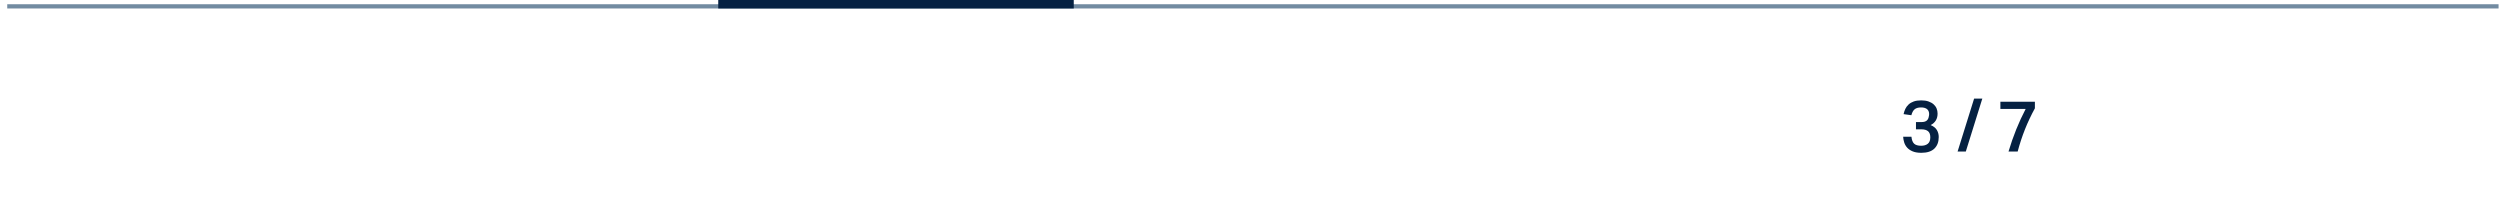 <?xml version="1.0" encoding="UTF-8"?>
<svg id="Laag_1" data-name="Laag 1" xmlns="http://www.w3.org/2000/svg" width="208.151mm" height="17.784mm" viewBox="0 0 590.036 50.412">
  <defs>
    <style>
      .cls-1 {
        fill: #052142;
      }

      .cls-2 {
        fill: #728ba1;
      }
    </style>
  </defs>
  <g>
    <path class="cls-1" d="M451.127,32.273c.079.771.291,1.317.638,1.641.345.323.897.484,1.657.484.668,0,1.195-.158,1.581-.476.385-.317.578-.822.578-1.514,0-.668-.179-1.149-.536-1.444-.356-.295-.881-.442-1.572-.442h-1.275v-1.717h1.36c.975,0,1.53-.431,1.666-1.292.079-.238.102-.521.068-.851-.068-.453-.267-.784-.596-.994-.328-.21-.754-.314-1.274-.314-.681,0-1.193.145-1.539.434s-.604.757-.773,1.402l-1.836-.255c.091-.442.229-.858.417-1.249.187-.392.444-.737.773-1.037.328-.301.733-.536,1.215-.706.482-.17,1.068-.255,1.76-.255.657,0,1.229.085,1.717.255s.89.397,1.207.681.553.611.706.985c.152.374.229.771.229,1.19,0,1.247-.544,2.153-1.632,2.72.68.283,1.167.672,1.462,1.164.294.493.441,1.046.441,1.658,0,1.155-.343,2.065-1.028,2.729s-1.714.994-3.085.994c-.816,0-1.496-.113-2.04-.34s-.978-.521-1.301-.884c-.323-.363-.556-.771-.697-1.225-.142-.453-.224-.9-.246-1.343h1.955Z"/>
    <path class="cls-1" d="M462.024,35.758l3.894-12.479h1.938l-3.893,12.479h-1.938Z"/>
    <path class="cls-1" d="M474.042,35.758c1.065-3.57,2.414-6.919,4.046-10.047h-5.967v-1.7h8.144v1.547c-.896,1.644-1.675,3.295-2.338,4.955-.663,1.661-1.238,3.409-1.726,5.245h-2.159Z"/>
  </g>
  <rect class="cls-2" x="1.704" y="1" width="587.997" height="1"/>
  <rect class="cls-1" x="169.515" y="-.001" width="83.906" height="2.001"/>
</svg>